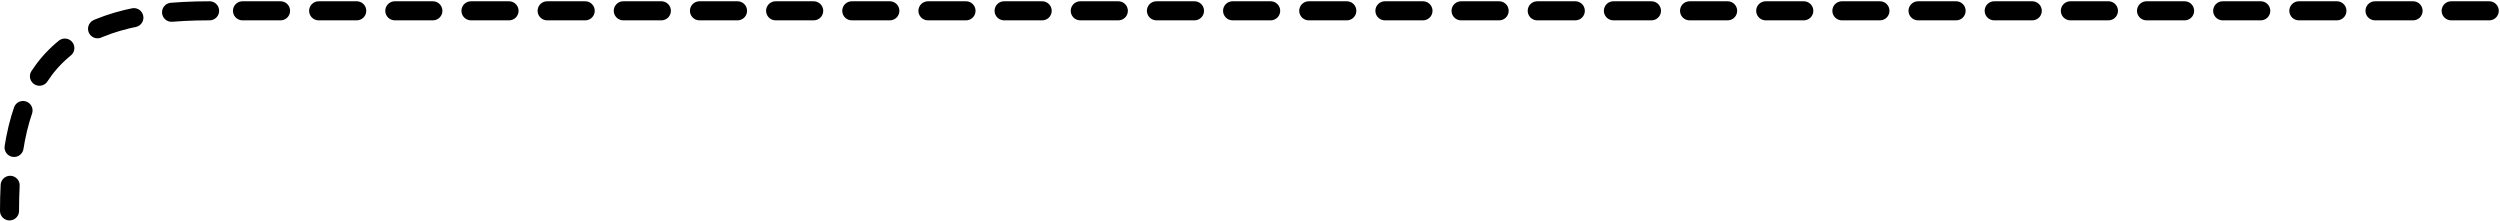 <?xml version="1.0" encoding="utf-8"?>
<!-- Generator: Adobe Illustrator 12.0.0, SVG Export Plug-In  -->
<!DOCTYPE svg PUBLIC "-//W3C//DTD SVG 1.1//EN" "http://www.w3.org/Graphics/SVG/1.1/DTD/svg11.dtd">
<svg  version="1.1" xmlns="http://www.w3.org/2000/svg" xmlns:xlink="http://www.w3.org/1999/xlink" xmlns:a="http://ns.adobe.com/AdobeSVGViewerExtensions/3.0/"
	 width="1313" height="116" viewBox="0 -0.677 1313 116" enable-background="new 0 -0.677 1313 116" xml:space="preserve">
<defs>
</defs>
<line fill="none" stroke="#000000" stroke-width="10" stroke-linecap="round" stroke-linejoin="bevel" stroke-dasharray="20" x1="1307.353" y1="5" x2="116.084" y2="5"/>
<path fill="none" stroke="#000000" stroke-width="10" stroke-linecap="round" stroke-linejoin="bevel" stroke-dasharray="20" d="
	M110.084,5C34.145,5,5,34.145,5,110.086"/>
</svg>
